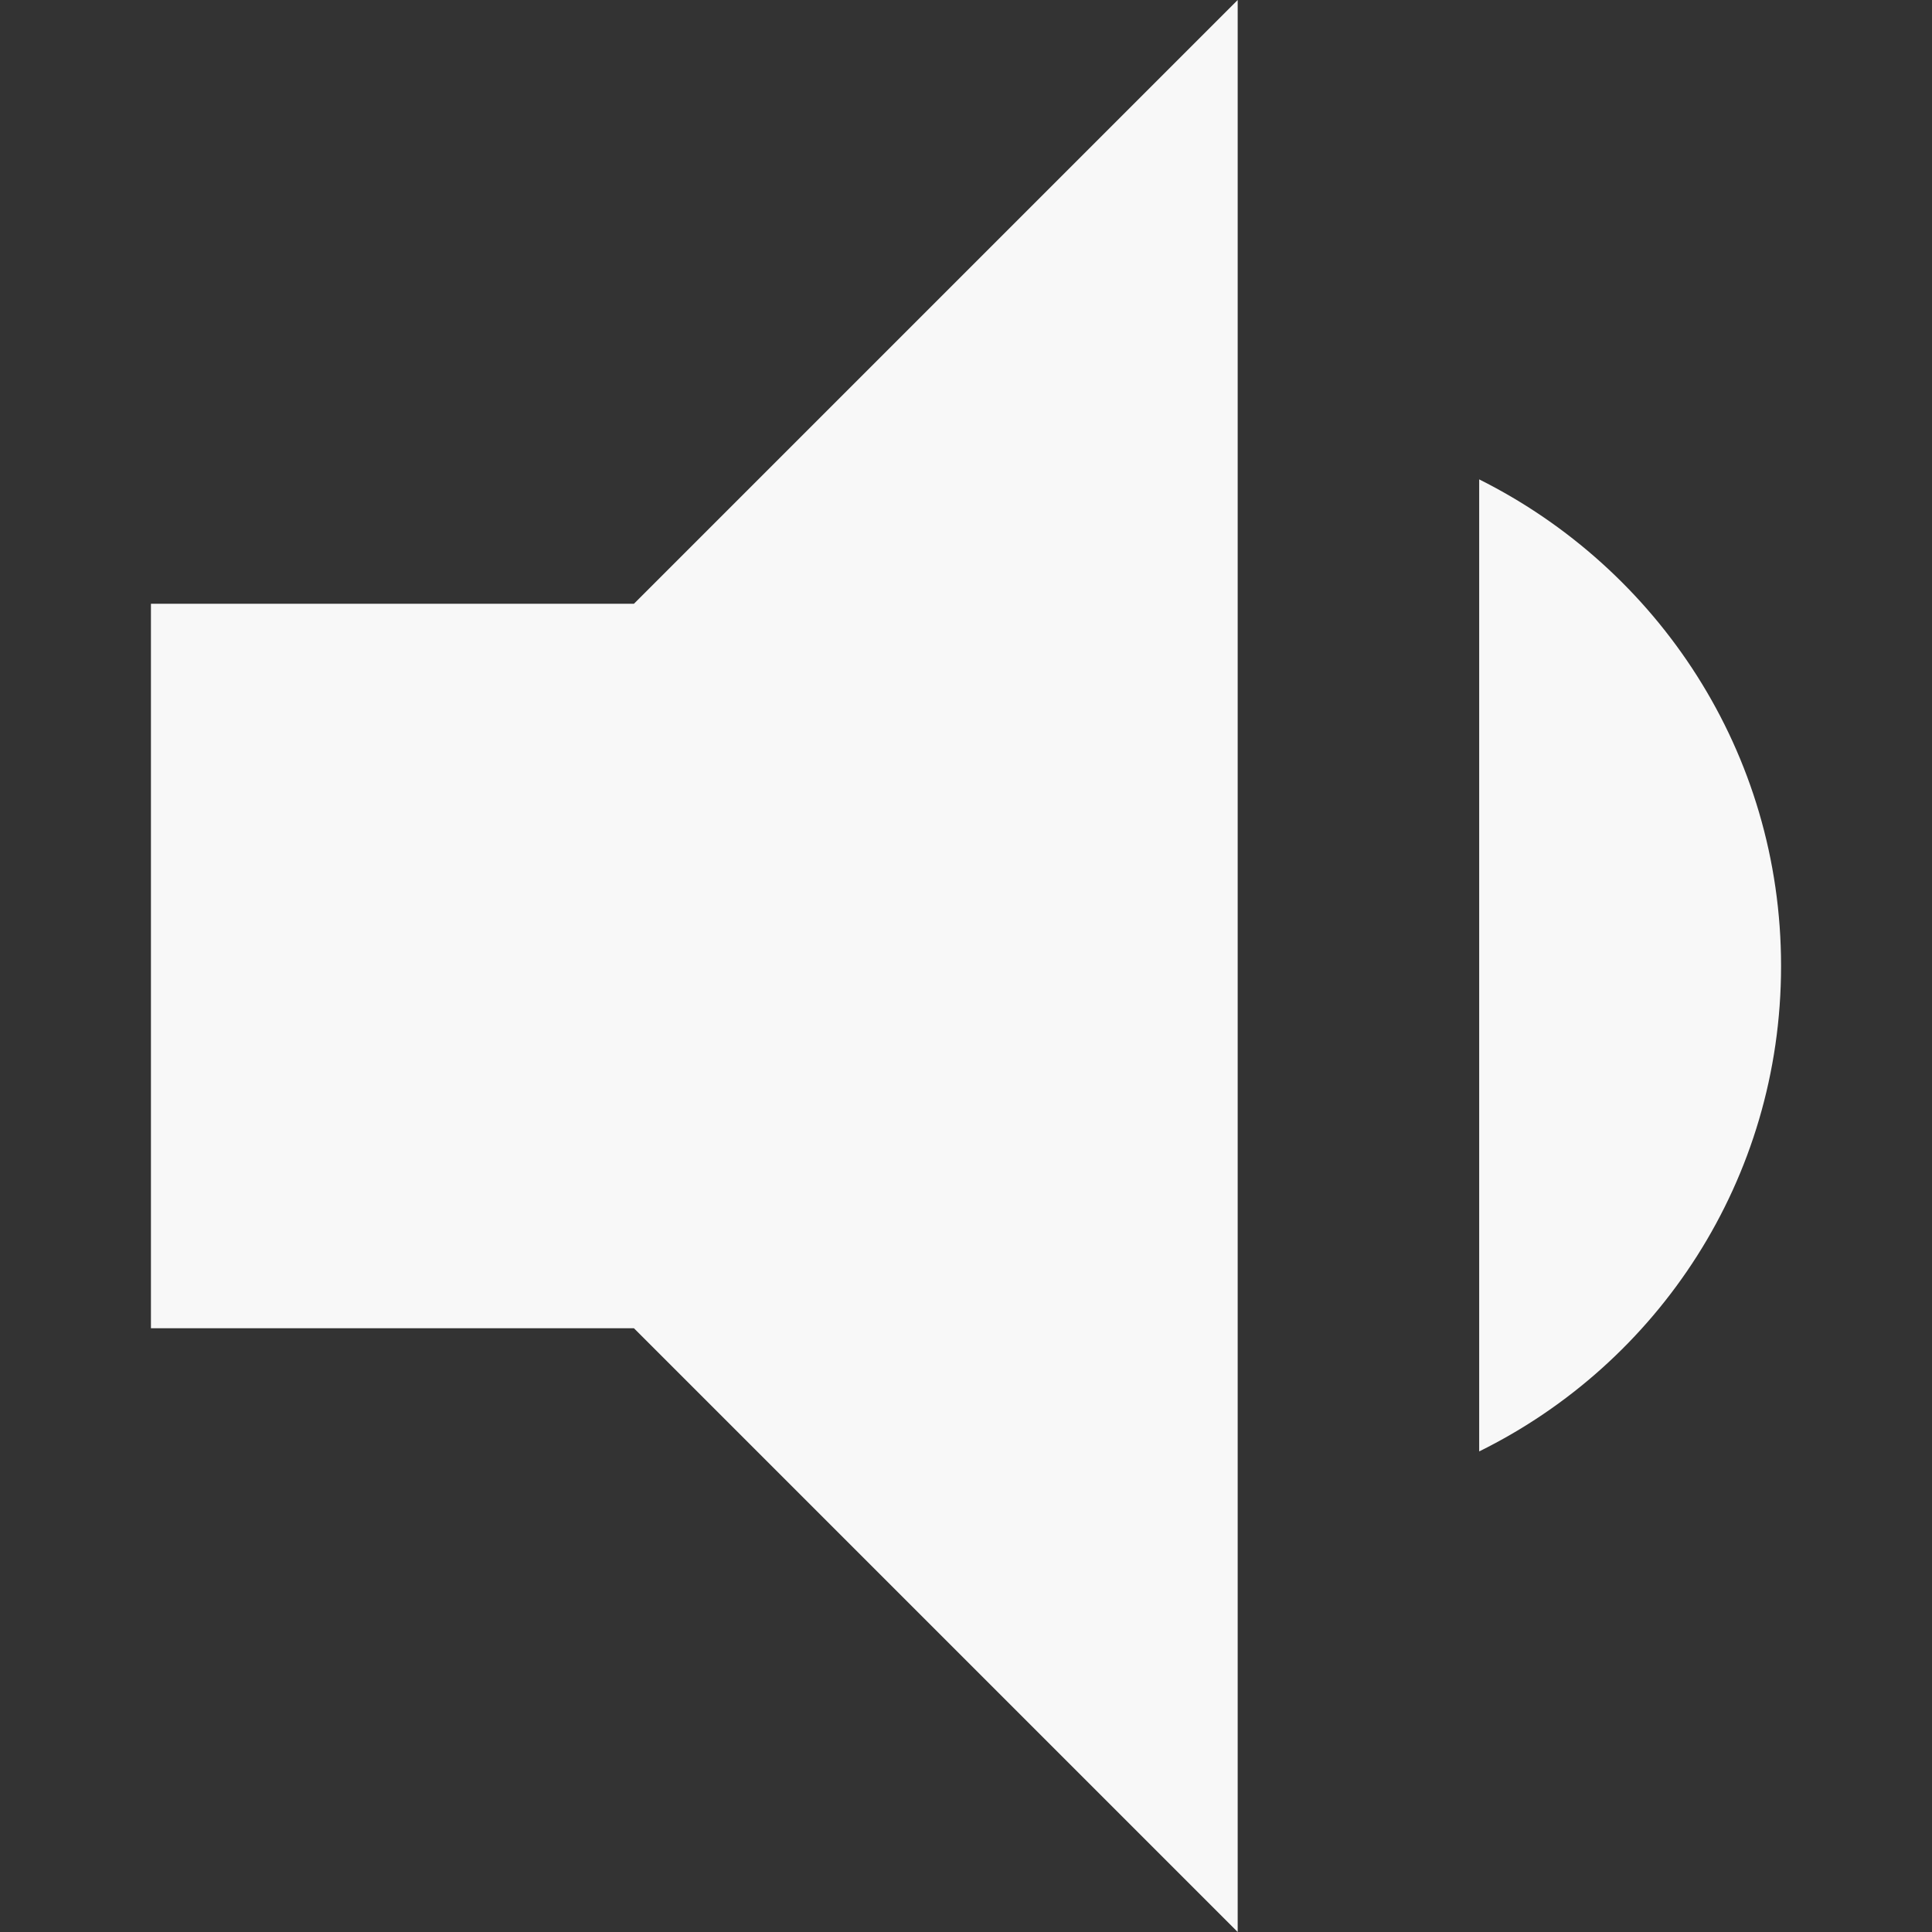 <?xml version="1.0" encoding="UTF-8" standalone="no"?>
<!DOCTYPE svg PUBLIC "-//W3C//DTD SVG 1.1//EN" "http://www.w3.org/Graphics/SVG/1.1/DTD/svg11.dtd">
<svg width="100%" height="100%" viewBox="0 0 24 24" version="1.1" xmlns="http://www.w3.org/2000/svg" xmlns:xlink="http://www.w3.org/1999/xlink" xml:space="preserve" xmlns:serif="http://www.serif.com/" style="fill-rule:evenodd;clip-rule:evenodd;stroke-linejoin:round;stroke-miterlimit:2;">
    <rect x="0" y="0" width="24" height="24" fill="#333333" stroke="none"/>
    <rect id="Artboard1" x="0" y="0" width="24" height="24" style="fill:none;"/>
    <g id="Artboard11" serif:id="Artboard1">
        <g transform="matrix(0.75,0,0,0.75,1.542,0)">
            <path d="M27.444,16C27.444,12.46 25.404,9.42 22.444,7.94L22.444,24.04C25.404,22.58 27.444,19.54 27.444,16ZM0.444,10L0.444,22L8.444,22L18.444,32L18.444,0L8.444,10L0.444,10Z" style="fill:rgb(248,248,248);fill-rule:nonzero;"/>
        </g>
    </g>
</svg>

